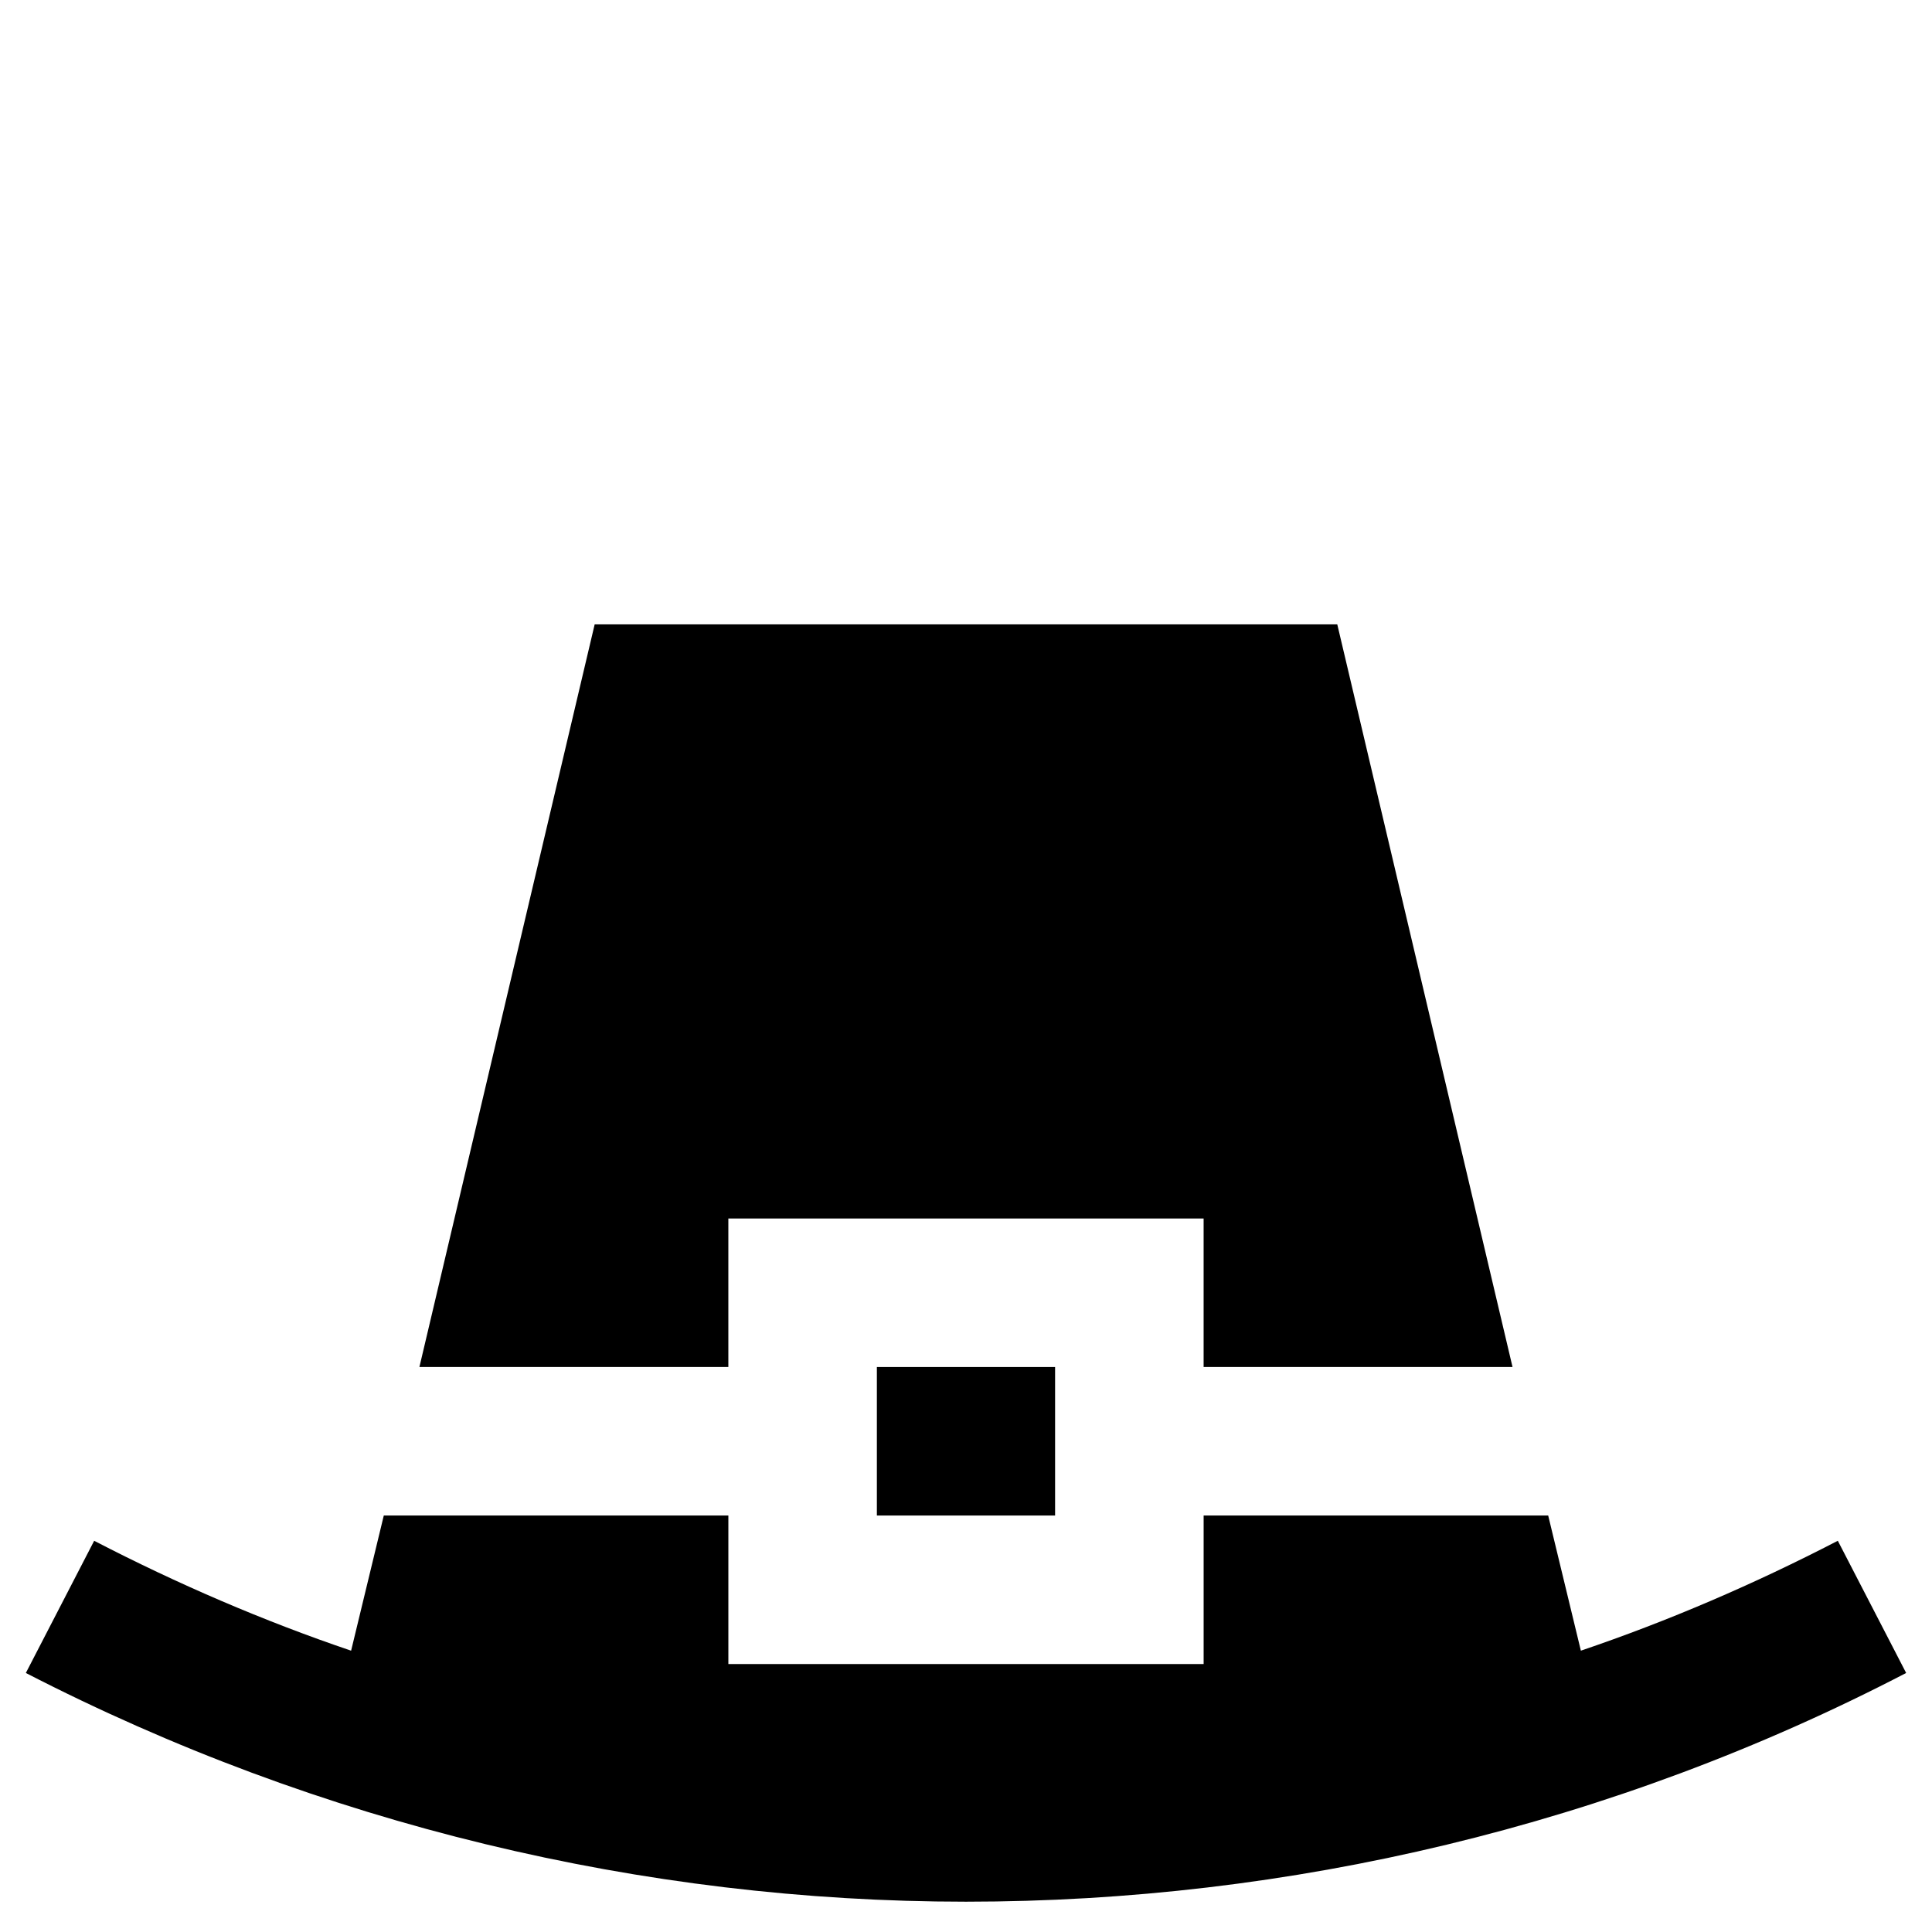 <?xml version="1.0" encoding="UTF-8"?>
<!-- Uploaded to: ICON Repo, www.iconrepo.com, Generator: ICON Repo Mixer Tools -->
<svg fill="#000000" width="800px" height="800px" version="1.1" viewBox="144 144 512 512" xmlns="http://www.w3.org/2000/svg">
 <g>
  <path d="m376.38 506.27h47.23v39.359h-47.23z"/>
  <path d="m337.02 466.91h125.95v39.359h81.867l-46.445-196.8h-196.8l-46.445 196.8h81.871z"/>
  <path d="m631.04 552.32c-22.043 11.414-44.871 21.254-68.094 29.125l-8.66-35.816-91.312 0.004v39.359h-125.95v-39.359h-91.316l-8.66 35.816c-23.223-7.871-46.051-17.711-68.094-29.125l-18.105 35.031c77.934 40.145 163.74 60.613 249.15 60.613 85.41 0 171.21-20.074 249.15-60.613z"/>
 </g>
</svg>